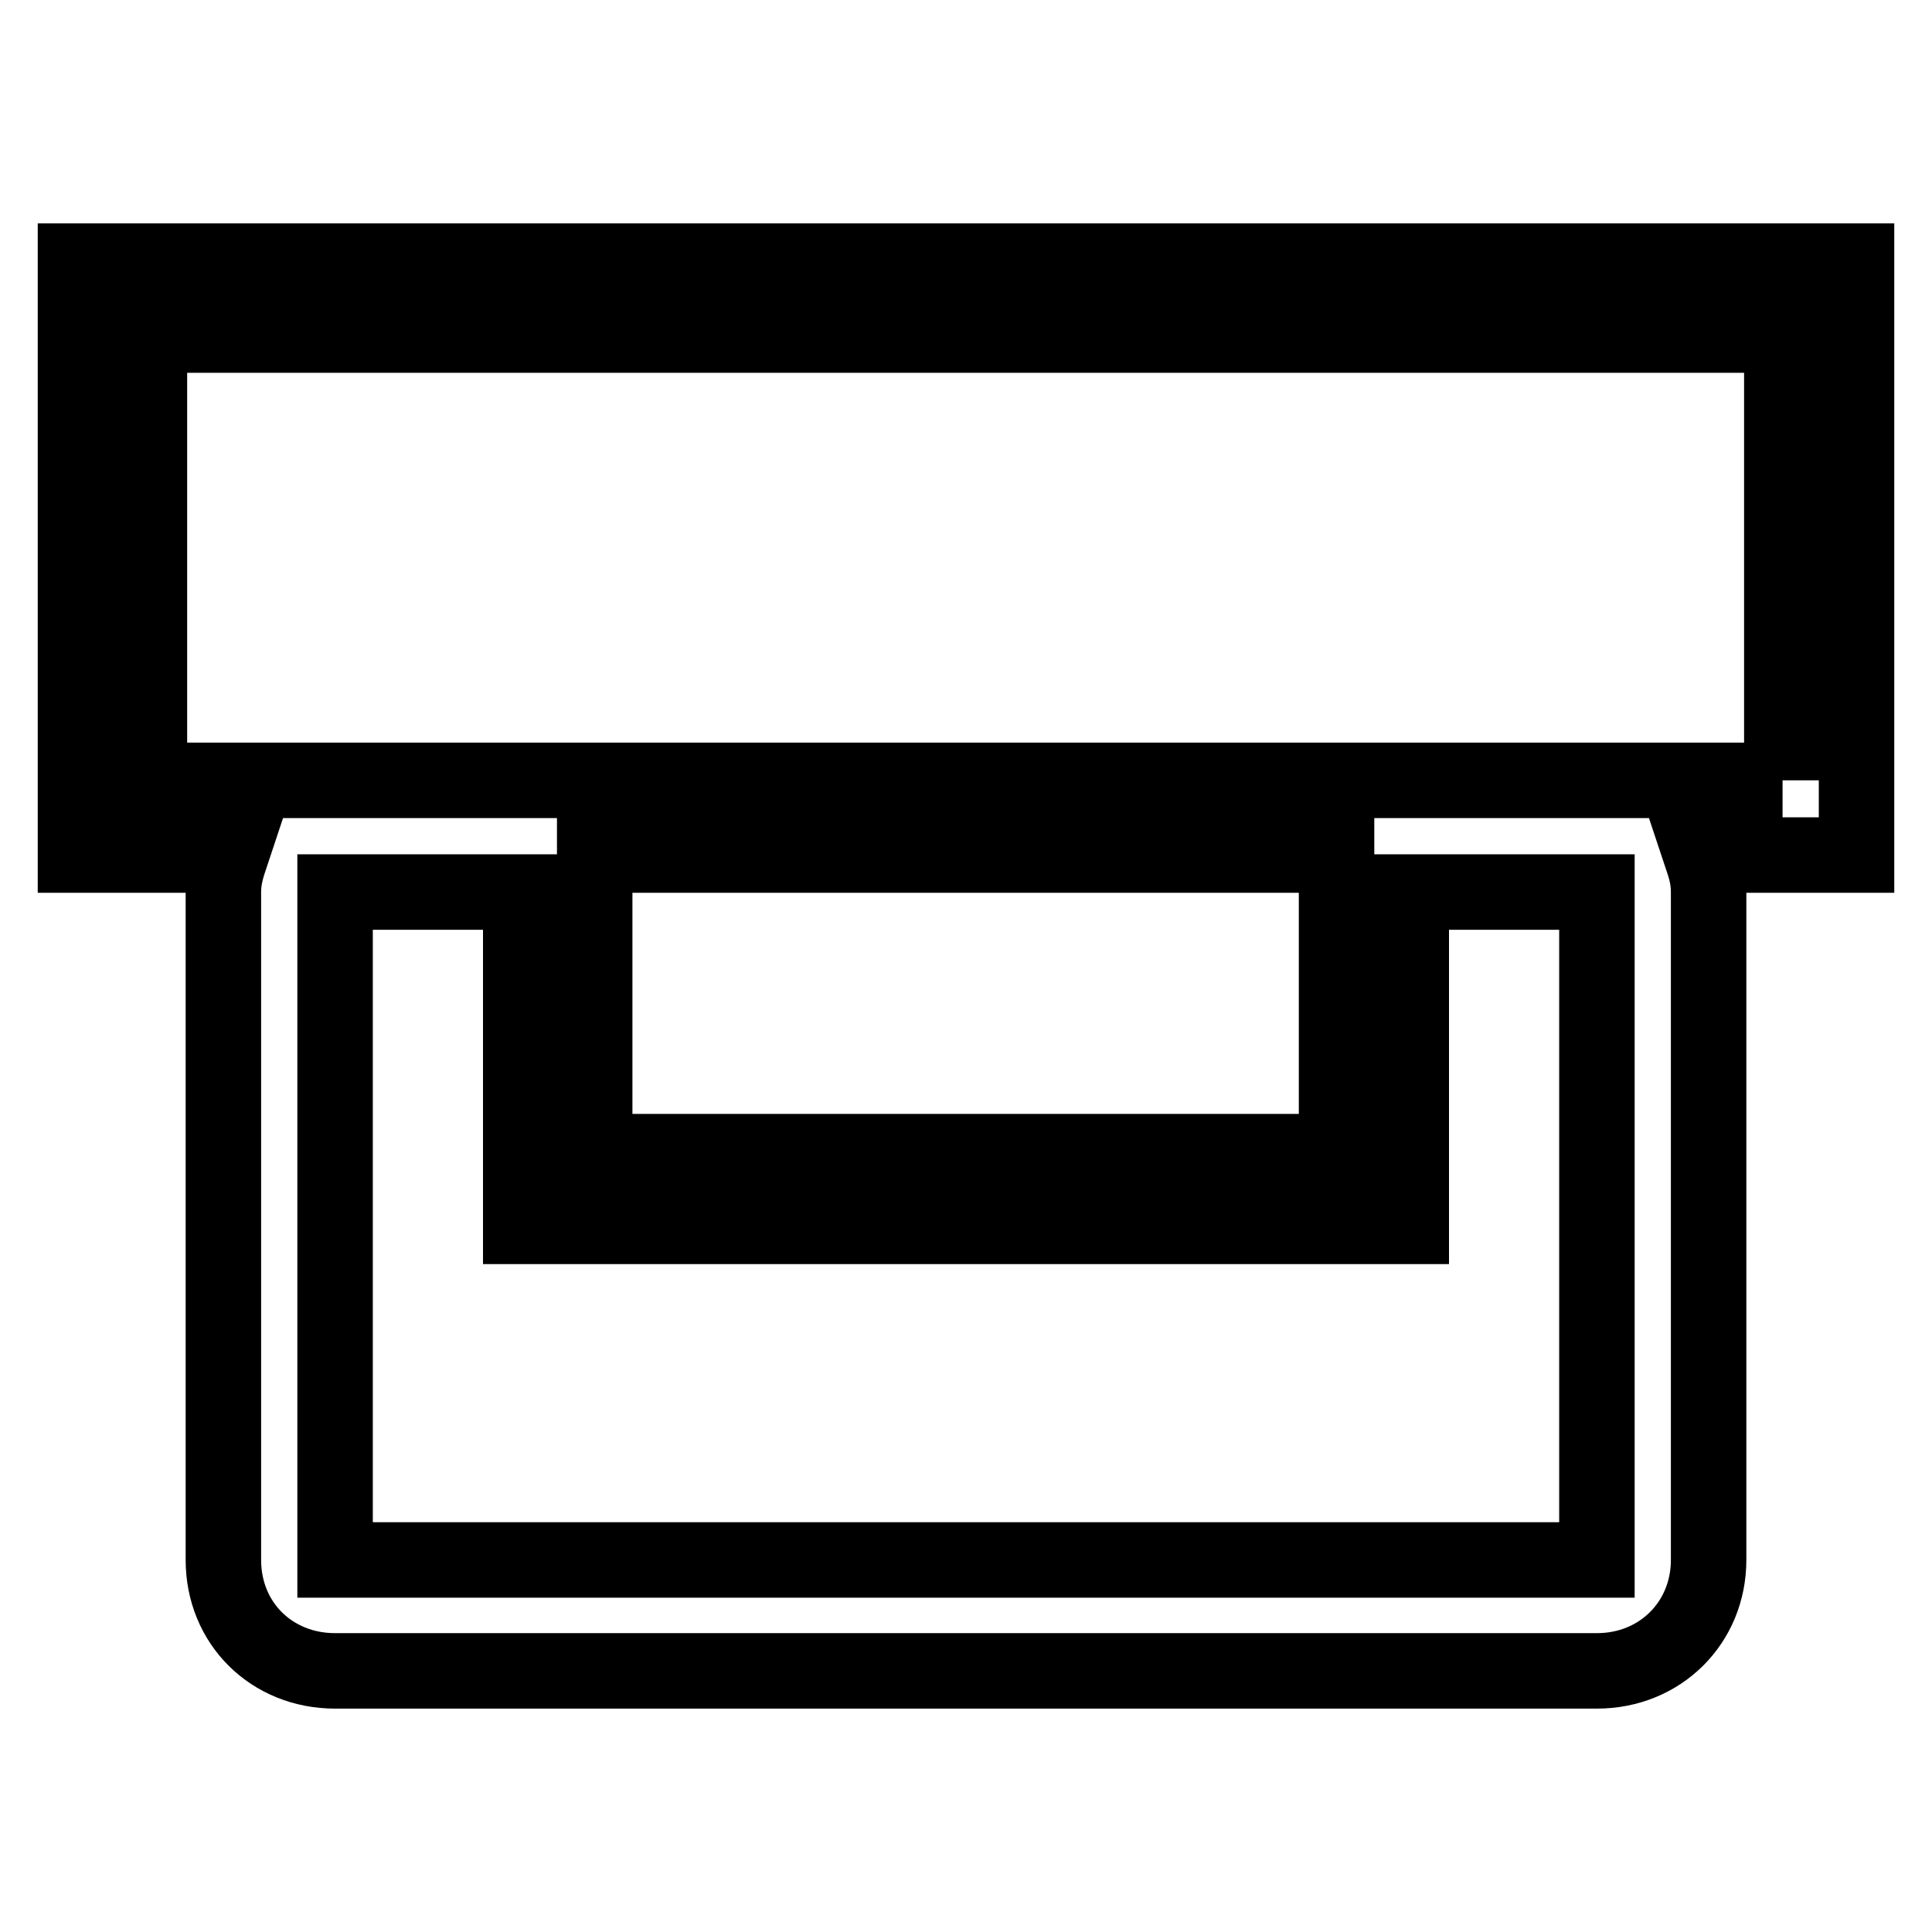 <?xml version="1.0" encoding="utf-8"?>
<!-- Svg Vector Icons : http://www.onlinewebfonts.com/icon -->
<!DOCTYPE svg PUBLIC "-//W3C//DTD SVG 1.1//EN" "http://www.w3.org/Graphics/SVG/1.1/DTD/svg11.dtd">
<svg version="1.1" xmlns="http://www.w3.org/2000/svg" xmlns:xlink="http://www.w3.org/1999/xlink" x="0px" y="0px" viewBox="0 0 256 256" enable-background="new 0 0 256 256" xml:space="preserve">
<g> <path stroke-width="10" fill-opacity="0" stroke="#000000"  d="M246,34.6H10v78.7h20.6c-0.5,1.5-1,3-1,4.9v88.5c0,8.4,6.4,14.7,14.8,14.7h167.2c8.4,0,14.8-6.4,14.8-14.7 v-88.5c0-2-0.5-3.4-1-4.9H246V34.6z M211.6,206.7H44.4v-88.5H69v44.3h118v-44.3h24.6V206.7z M78.8,152.6v-39.3h98.3v39.3H78.8z  M236.2,103.4H19.8v-59h216.3V103.4z"/></g>
</svg>